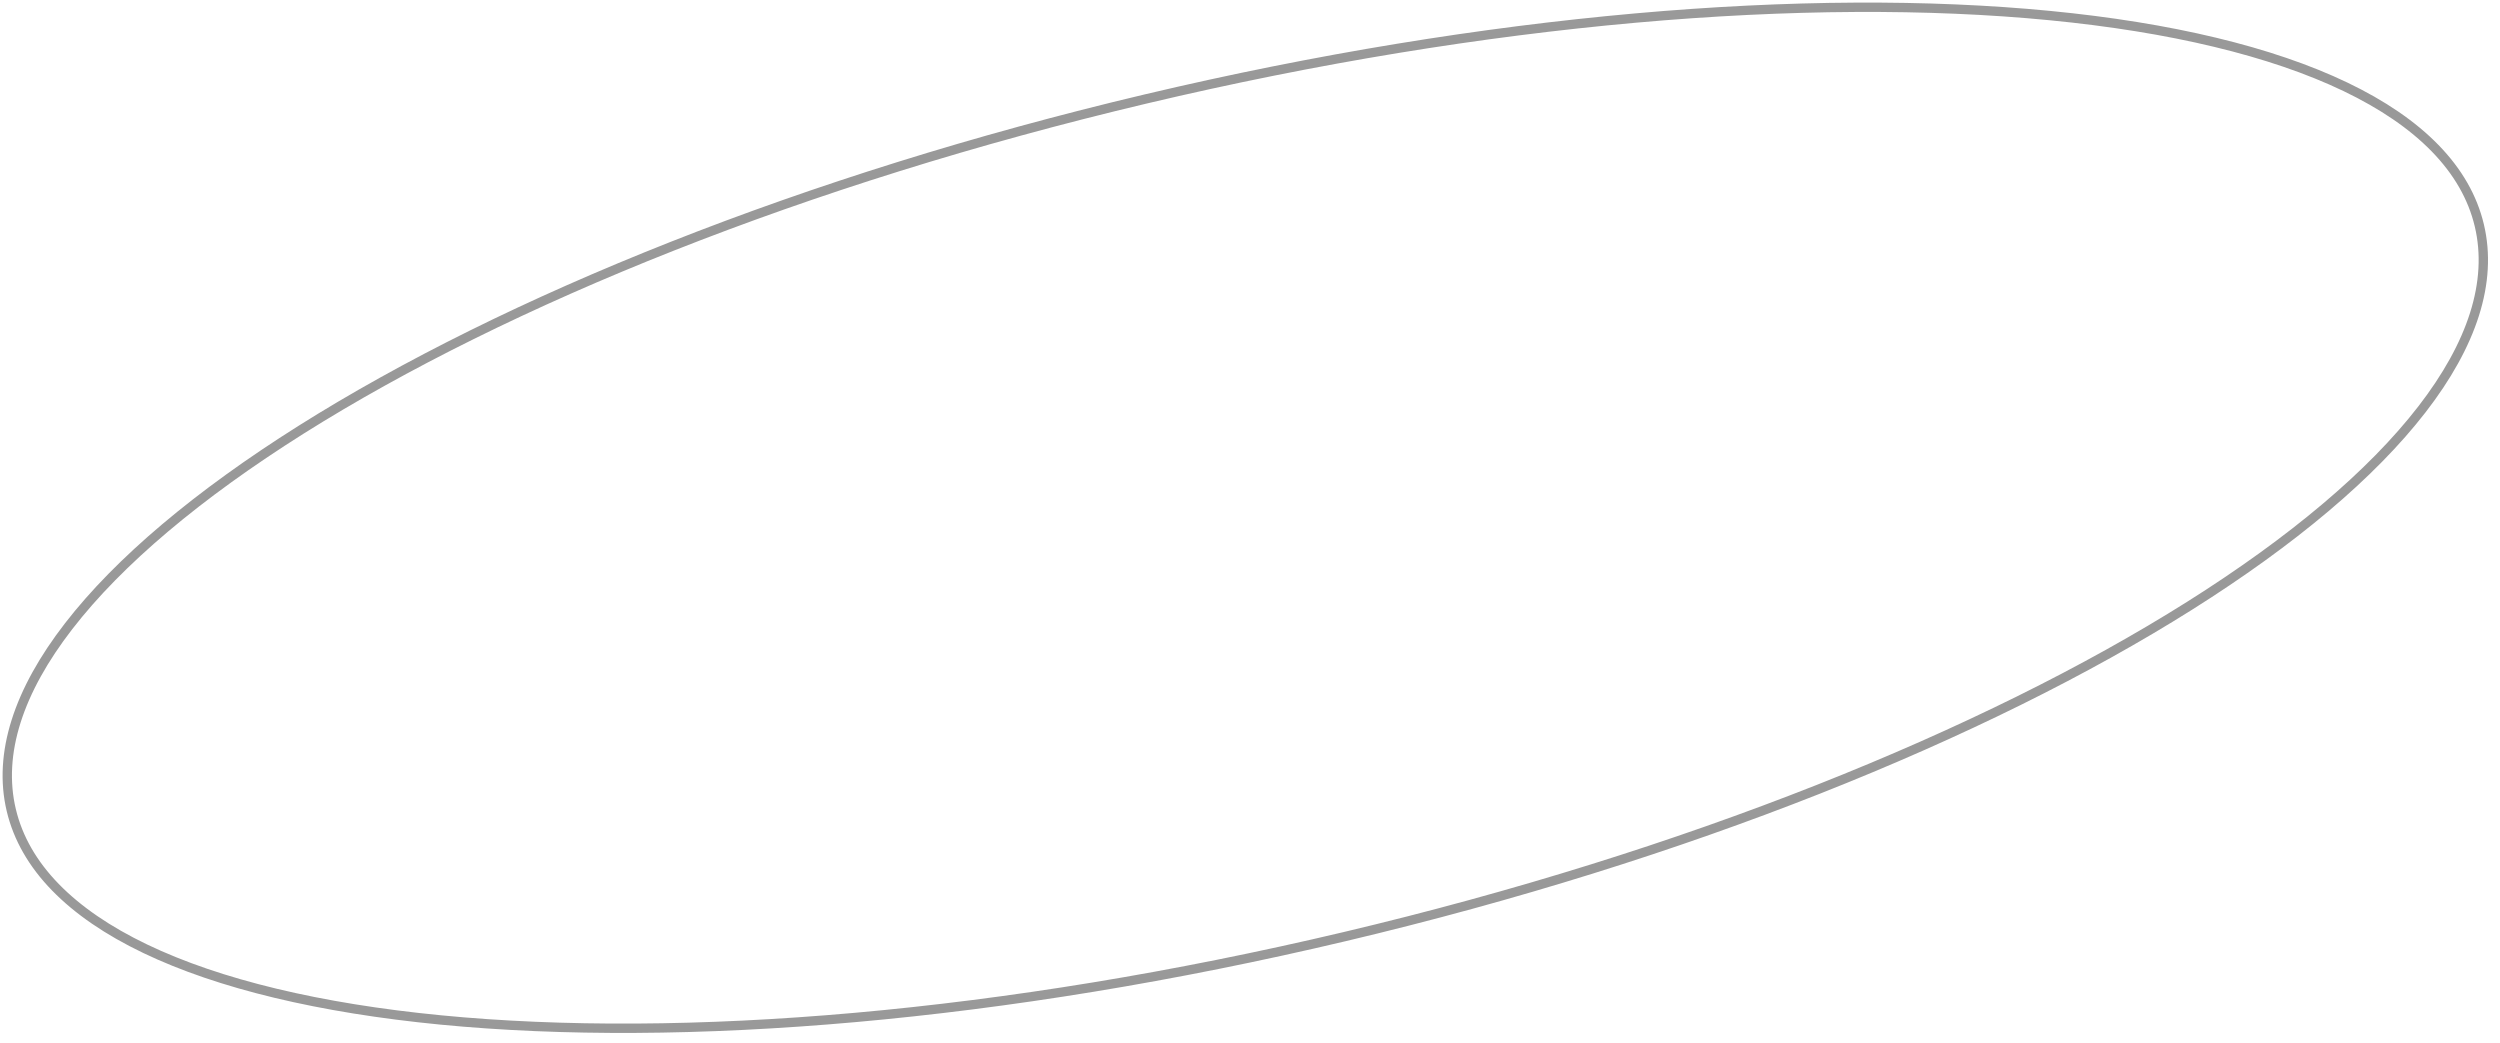 <?xml version="1.0" encoding="UTF-8"?> <svg xmlns="http://www.w3.org/2000/svg" width="187" height="78" viewBox="0 0 187 78" fill="none"> <path opacity="0.4" d="M185.455 16.866C186.457 21.094 184.917 25.766 181.158 30.624C177.402 35.48 171.464 40.473 163.778 45.313C148.411 54.99 126.127 64.009 100.57 70.062C75.014 76.115 51.052 78.05 32.976 76.294C23.936 75.416 16.389 73.617 10.854 70.962C5.315 68.306 1.844 64.821 0.842 60.593C-0.159 56.365 1.38 51.692 5.139 46.834C8.895 41.979 14.834 36.985 22.519 32.145C37.887 22.468 60.171 13.449 85.727 7.396C111.284 1.343 135.245 -0.592 153.321 1.164C162.361 2.042 169.908 3.842 175.443 6.496C180.982 9.152 184.454 12.638 185.455 16.866Z" stroke="black" stroke-width="0.699"></path> </svg> 